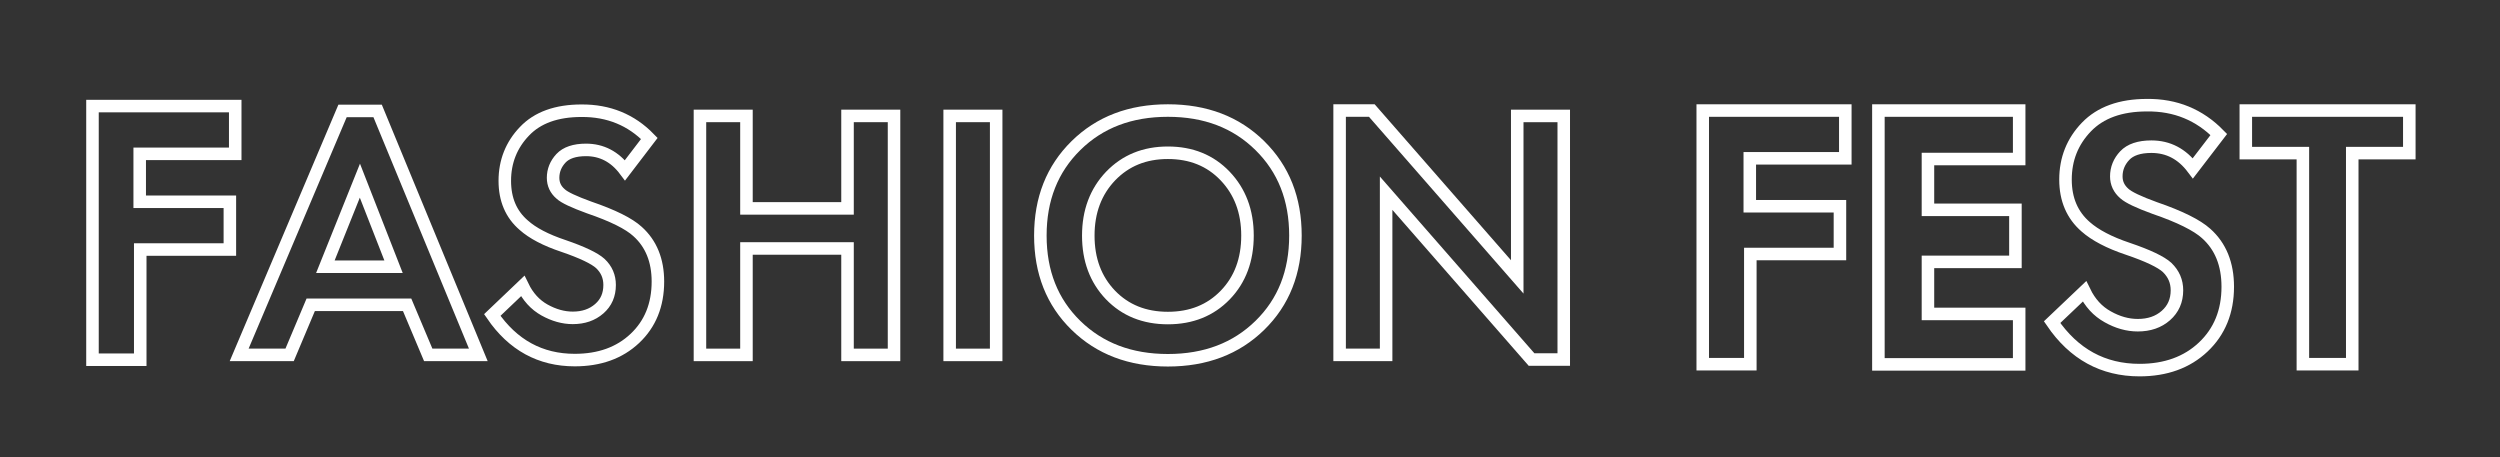 <?xml version="1.0" encoding="UTF-8"?> <!-- Generator: Adobe Illustrator 24.0.2, SVG Export Plug-In . SVG Version: 6.00 Build 0) --> <svg xmlns="http://www.w3.org/2000/svg" xmlns:xlink="http://www.w3.org/1999/xlink" id="Слой_1" x="0px" y="0px" viewBox="0 0 1397.6 255.5" style="enable-background:new 0 0 1397.6 255.5;" xml:space="preserve"><rect x="0" y="0" width="1397.6" height="255.5" fill="#333333" stroke="none"/> <style type="text/css"> .st0{fill:#FFFFFF;} .st1{fill:none;stroke:#000000;stroke-width:9;} .st2{fill:none;stroke:#FFFFFF;stroke-width:7;stroke-miterlimit:10;} .st3{fill:none;stroke:#FFFFFF;stroke-width:12.227;stroke-miterlimit:10;} .st4{fill:none;stroke:#FFFFFF;stroke-width:12.545;stroke-miterlimit:10;} .st5{fill:none;stroke:#000000;stroke-width:7;stroke-miterlimit:10;} </style> <path class="st2" d="M239.4,198.4l-11.8-28h-53.9l-11.8,28h-28.2L191.5,62h19.6l56.3,136.4H239.4z M181.9,149.1H220l-18.8-48.1 L181.9,149.1z"></path> <path class="st2" d="M363,77.4l-13.6,17.8c-5.7-7.6-13-11.4-21.8-11.4c-6.4,0-11.1,1.6-14,4.7c-2.9,3.1-4.4,6.8-4.4,10.9 c0,3.6,1.4,6.6,4.2,9c2.1,2,7.5,4.5,16,7.6c13.2,4.5,22.2,9,27,13.4c7.6,6.8,11.4,16.2,11.4,28c0,13.1-4.3,23.7-12.9,31.8 c-8.6,8.1-19.8,12.1-33.6,12.1c-19.2,0-34.6-8.4-46.1-25.2l17-16.2c2.9,6,7,10.5,12.2,13.4c5.2,2.9,10.5,4.4,15.8,4.4 c6,0,10.9-1.7,14.8-5.1c3.9-3.4,5.8-7.8,5.8-13.3c0-4.7-1.7-8.7-5.2-12c-3.2-2.9-10.1-6.2-20.6-9.8c-9.9-3.3-17.3-7.2-22.2-11.6 c-7.1-6.1-10.6-14.4-10.6-24.8c0-10.8,3.7-20.1,11-27.7c7.3-7.7,18-11.5,31.9-11.5C340.2,61.8,352.9,67,363,77.4z"></path> <path class="st2" d="M417.3,64.8v51.7h56.5V64.8h26v133.6h-26v-59.5h-56.5v59.5h-26V64.8H417.3z"></path> <path class="st2" d="M530.9,64.8h26v133.6h-26V64.8z"></path> <path class="st2" d="M601.5,81.4c13.3-13.1,30.4-19.6,51.4-19.6c21,0,38.1,6.5,51.4,19.6c13.3,13.1,19.9,29.8,19.9,50.3 s-6.6,37.2-19.9,50.2c-13.3,13-30.4,19.5-51.4,19.5c-21,0-38.1-6.5-51.4-19.5c-13.3-13-19.9-29.7-19.9-50.2S588.2,94.5,601.5,81.4z M620.8,164.9c8.3,8.6,19,12.9,32.1,12.9c13.1,0,23.8-4.3,32.1-12.9c8.3-8.6,12.4-19.7,12.4-33.2c0-13.5-4.2-24.6-12.5-33.3 c-8.3-8.7-19-13-32-13c-13,0-23.6,4.3-32,13c-8.3,8.7-12.5,19.8-12.5,33.3C608.4,145.2,612.5,156.2,620.8,164.9z"></path> <path class="st2" d="M774.9,198.4h-26V61.8h18l81.3,93V64.8h26V201h-18l-81.3-93V198.4z"></path> <path class="st2" d="M1128.8,61.8v27.1h-51v28.4h48.9v29.1h-48.9v29.1h51v28.2h-78.7V61.8H1128.8z"></path> <path class="st2" d="M1240.4,75.2l-14.5,18.9c-6.1-8.1-13.8-12.1-23.2-12.1c-6.8,0-11.8,1.7-14.9,5c-3.1,3.3-4.7,7.2-4.7,11.6 c0,3.8,1.5,7,4.5,9.6c2.3,2.1,7.9,4.8,17,8.1c14,4.8,23.6,9.6,28.7,14.2c8.1,7.2,12.1,17.2,12.1,29.8c0,13.9-4.6,25.1-13.7,33.7 c-9.1,8.6-21,12.9-35.6,12.9c-20.4,0-36.7-8.9-48.9-26.8l18.1-17.2c3.1,6.4,7.4,11.1,13,14.2c5.5,3.1,11.1,4.7,16.8,4.7 c6.4,0,11.6-1.8,15.7-5.4c4.1-3.6,6.2-8.3,6.2-14.1c0-5-1.8-9.2-5.5-12.8c-3.4-3.1-10.7-6.6-21.9-10.4c-10.5-3.5-18.4-7.7-23.6-12.3 c-7.5-6.5-11.3-15.3-11.3-26.4c0-11.5,3.9-21.3,11.7-29.4c7.8-8.1,19.1-12.2,33.8-12.2C1216.2,58.6,1229.6,64.2,1240.4,75.2z"></path> <path class="st2" d="M1346.9,85.6H1315v118h-27.6v-118h-31.9V61.8h91.4V85.6z"></path> <path class="st2" d="M1031.6,61.8v26.7h-53.4l0,26.8h50.4v26.7h-50.1l0,61.6h-26.6V61.8H1031.6z"></path> <path class="st2" d="M131.5,59.3V86H78.1l0,26.8h50.4v26.7H78.4l0,61.6H51.7V59.3H131.5z"></path> </svg> 
